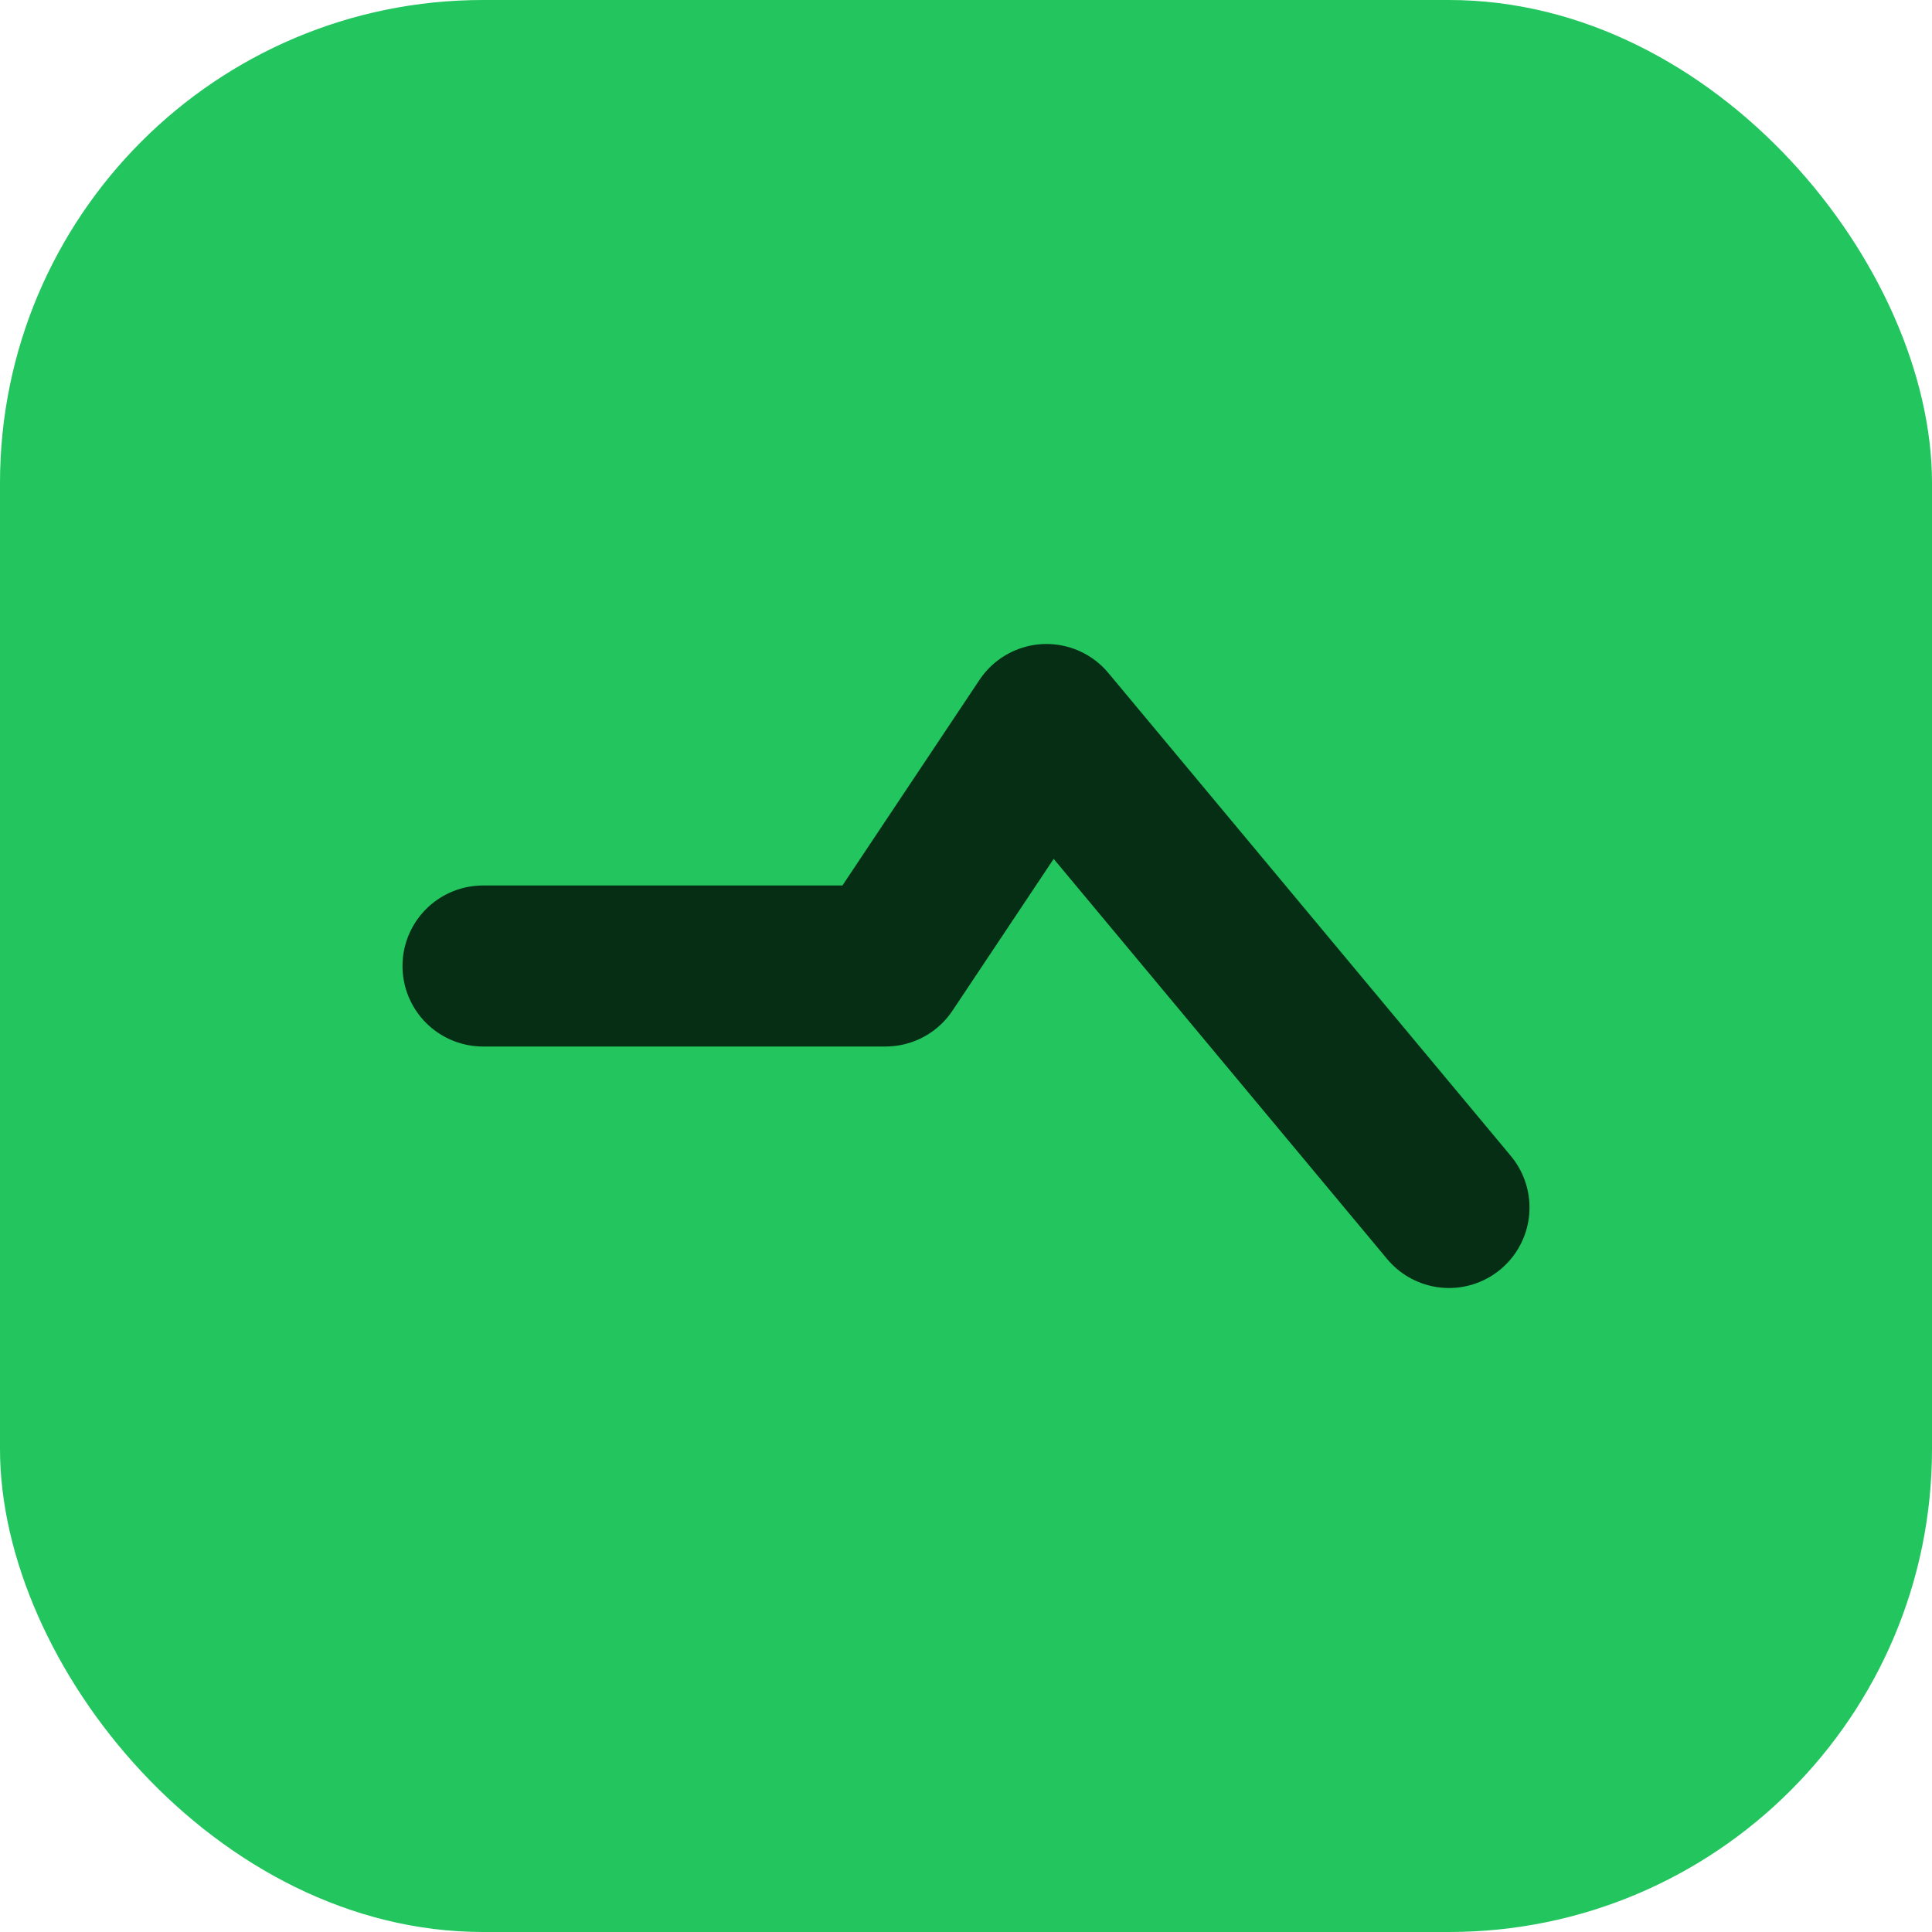 <svg xmlns="http://www.w3.org/2000/svg" width="256" height="256" viewBox="0 0 24 24" fill="none">
<rect width="24" height="24" rx="6" fill="#22c55e"/>
<path d="M6 12h5l2-3 5 6" stroke="#052e15" stroke-width="2" stroke-linecap="round" stroke-linejoin="round"/>
</svg>
